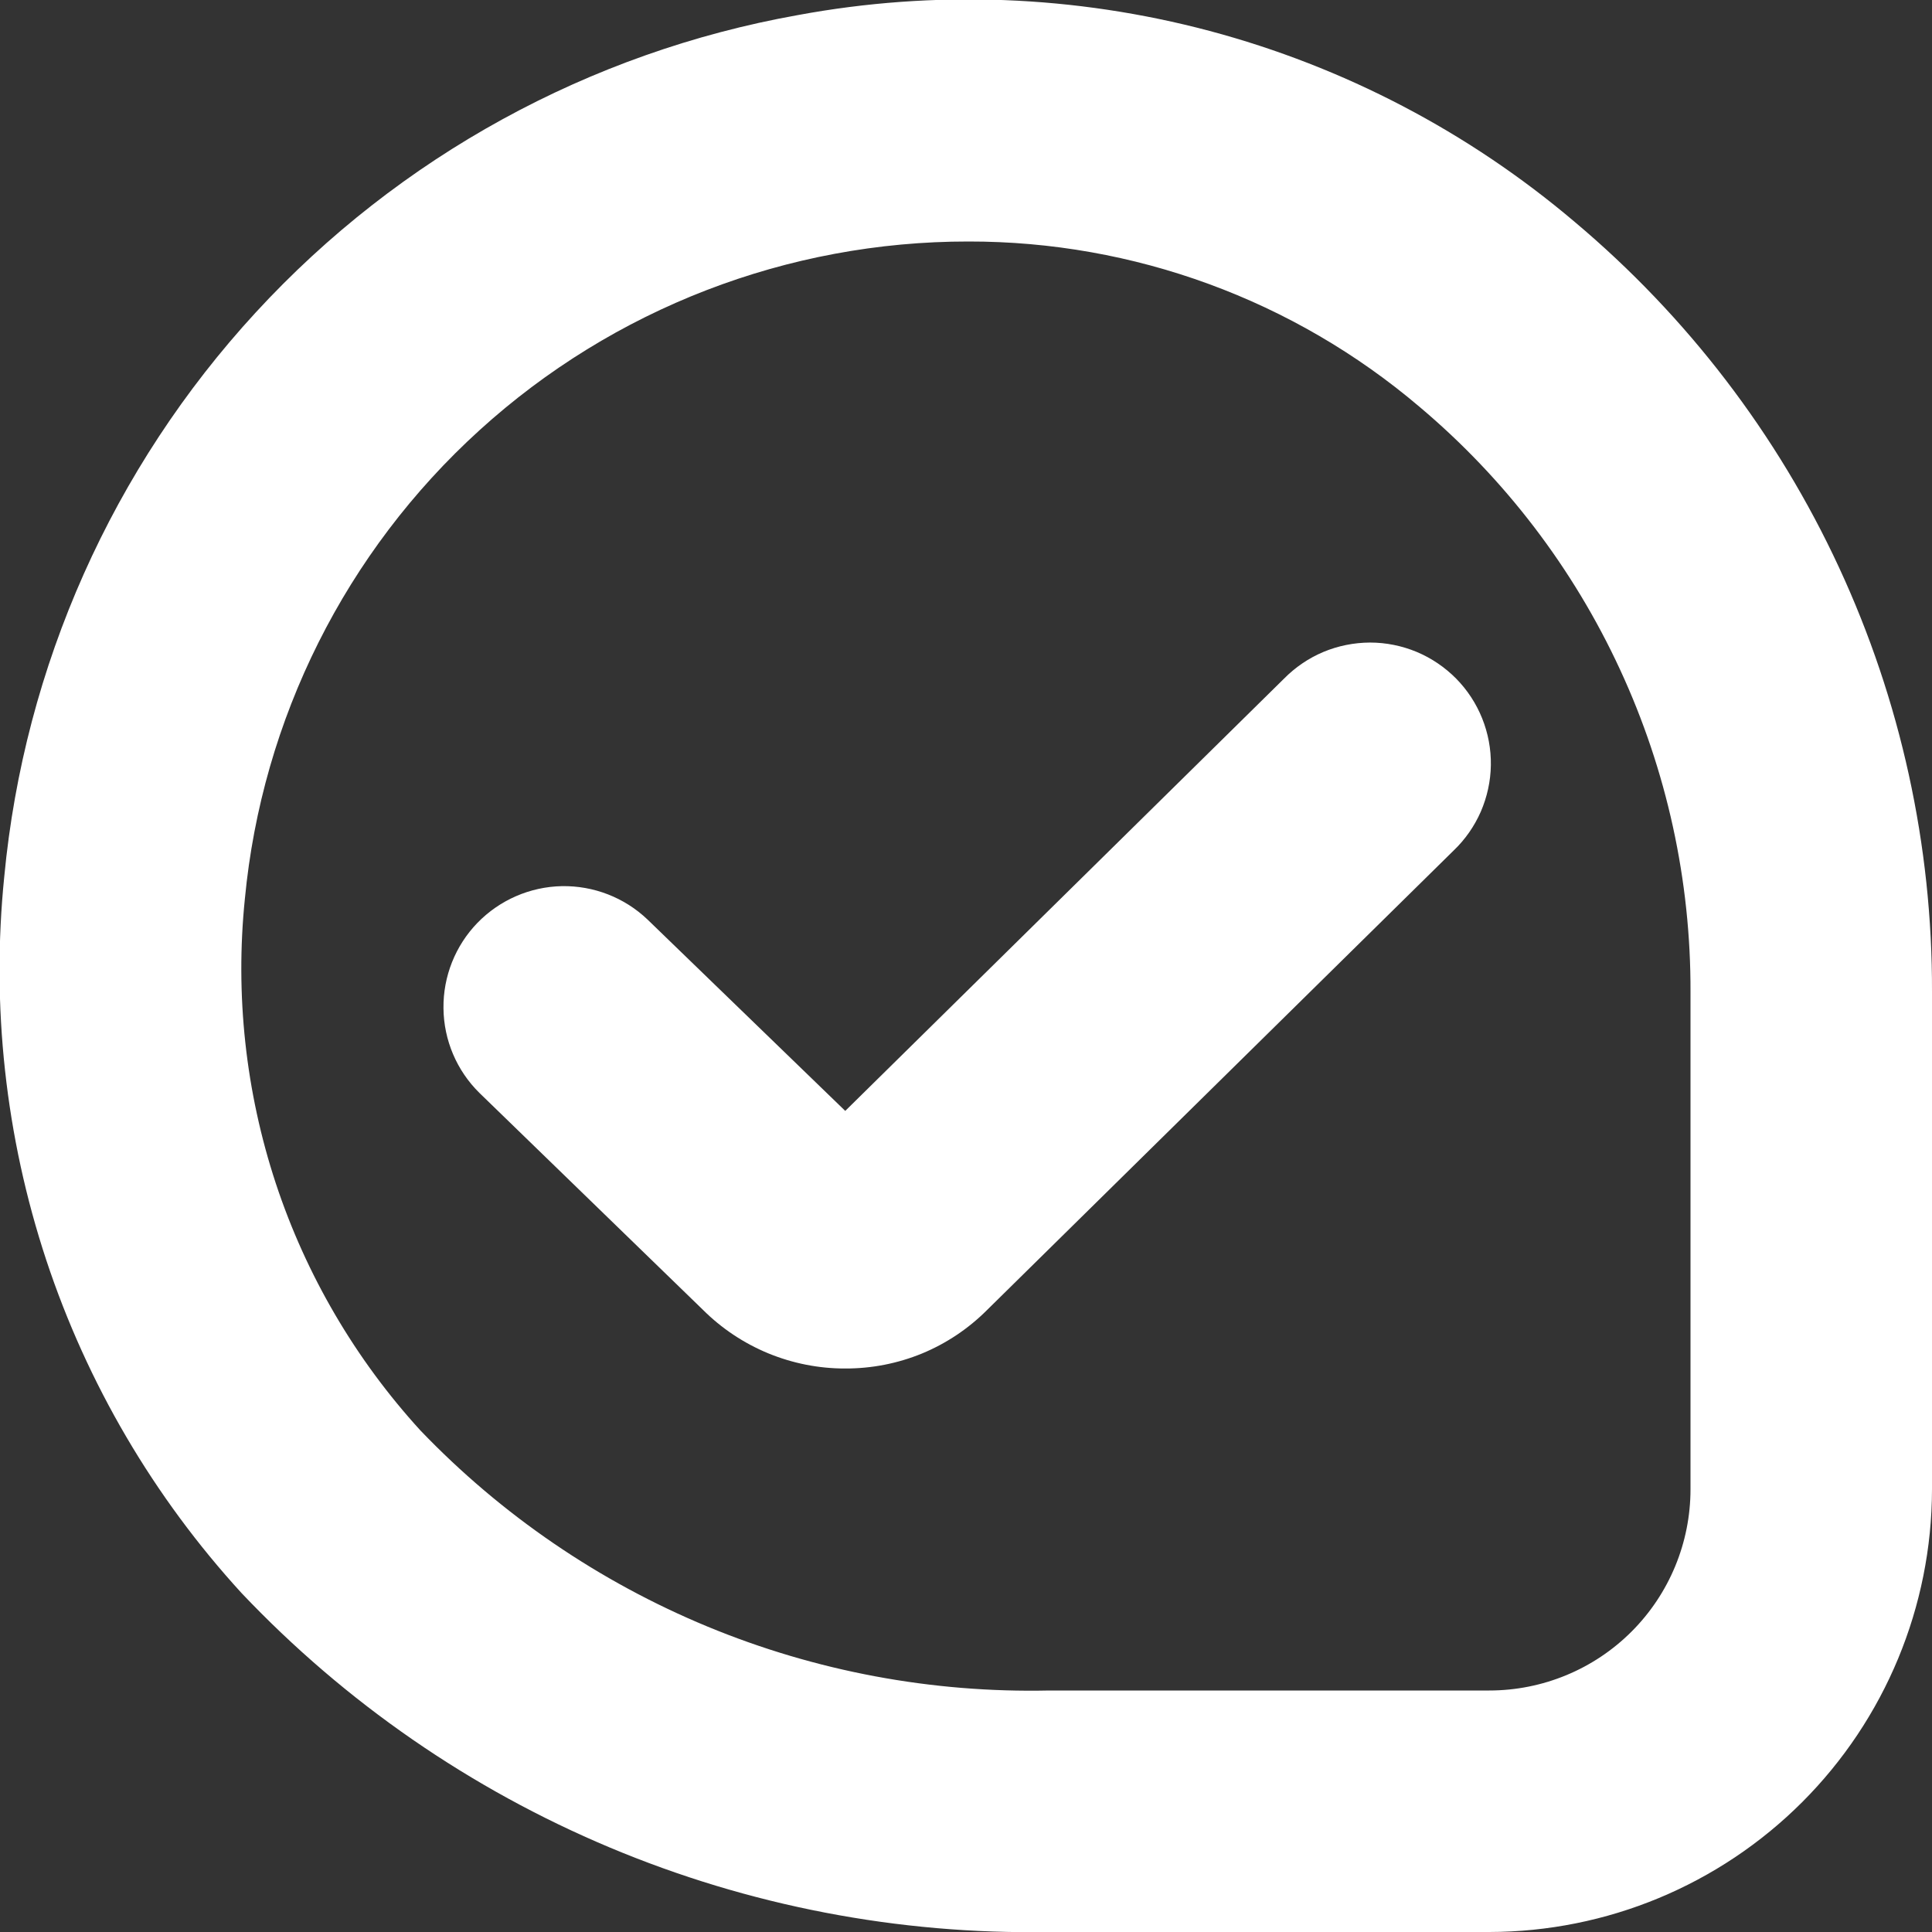 <?xml version="1.0" encoding="UTF-8"?> <svg xmlns="http://www.w3.org/2000/svg" width="24" height="24" viewBox="0 0 24 24" fill="none"><rect x="0" y="0" width="24" height="24" fill="#333333" stroke="none"/><g clip-path="url(#clip0_405_1621)"><path d="M18.5 24H13.034C11.161 24.033 9.301 23.675 7.574 22.95C5.847 22.225 4.289 21.149 3 19.789C1.91 18.597 1.083 17.188 0.575 15.654C0.068 14.12 -0.11 12.496 0.053 10.889C0.301 8.274 1.399 5.812 3.179 3.879C4.958 1.947 7.322 0.65 9.908 0.188C11.607 -0.127 13.355 -0.06 15.025 0.384C16.695 0.829 18.244 1.639 19.562 2.757C20.957 3.93 22.078 5.394 22.844 7.047C23.611 8.701 24.006 10.502 24 12.324V18.5C23.998 19.958 23.418 21.356 22.387 22.387C21.356 23.418 19.958 23.998 18.5 24ZM12.03 3C9.785 2.998 7.619 3.834 5.957 5.344C4.295 6.853 3.255 8.929 3.042 11.164C2.92 12.357 3.051 13.561 3.426 14.7C3.802 15.838 4.414 16.884 5.222 17.769C6.229 18.82 7.444 19.649 8.789 20.206C10.133 20.762 11.579 21.032 13.034 21H18.5C19.163 21 19.799 20.737 20.268 20.268C20.737 19.799 21 19.163 21 18.5V12.324C21.005 10.94 20.706 9.572 20.124 8.316C19.543 7.059 18.693 5.946 17.634 5.054C16.07 3.725 14.083 2.997 12.03 3ZM10.5 17C10.171 17.001 9.846 16.936 9.542 16.811C9.238 16.685 8.962 16.501 8.729 16.268L5.956 13.577C5.674 13.3 5.513 12.921 5.509 12.526C5.504 12.13 5.656 11.748 5.931 11.464C6.207 11.18 6.584 11.016 6.979 11.008C7.375 11.001 7.758 11.15 8.044 11.423L10.5 13.8L15.95 8.431C16.09 8.289 16.256 8.176 16.439 8.099C16.623 8.022 16.82 7.983 17.019 7.982C17.218 7.982 17.415 8.022 17.598 8.098C17.782 8.175 17.948 8.288 18.088 8.429C18.228 8.571 18.338 8.739 18.412 8.924C18.486 9.108 18.523 9.306 18.52 9.505C18.517 9.704 18.474 9.9 18.395 10.083C18.315 10.265 18.2 10.43 18.056 10.567L12.26 16.275C12.029 16.506 11.755 16.689 11.453 16.814C11.15 16.938 10.827 17.001 10.5 17Z" fill="white"></path></g><defs><clipPath id="clip0_405_1621"><rect width="24" height="24" fill="white"></rect></clipPath></defs></svg> 